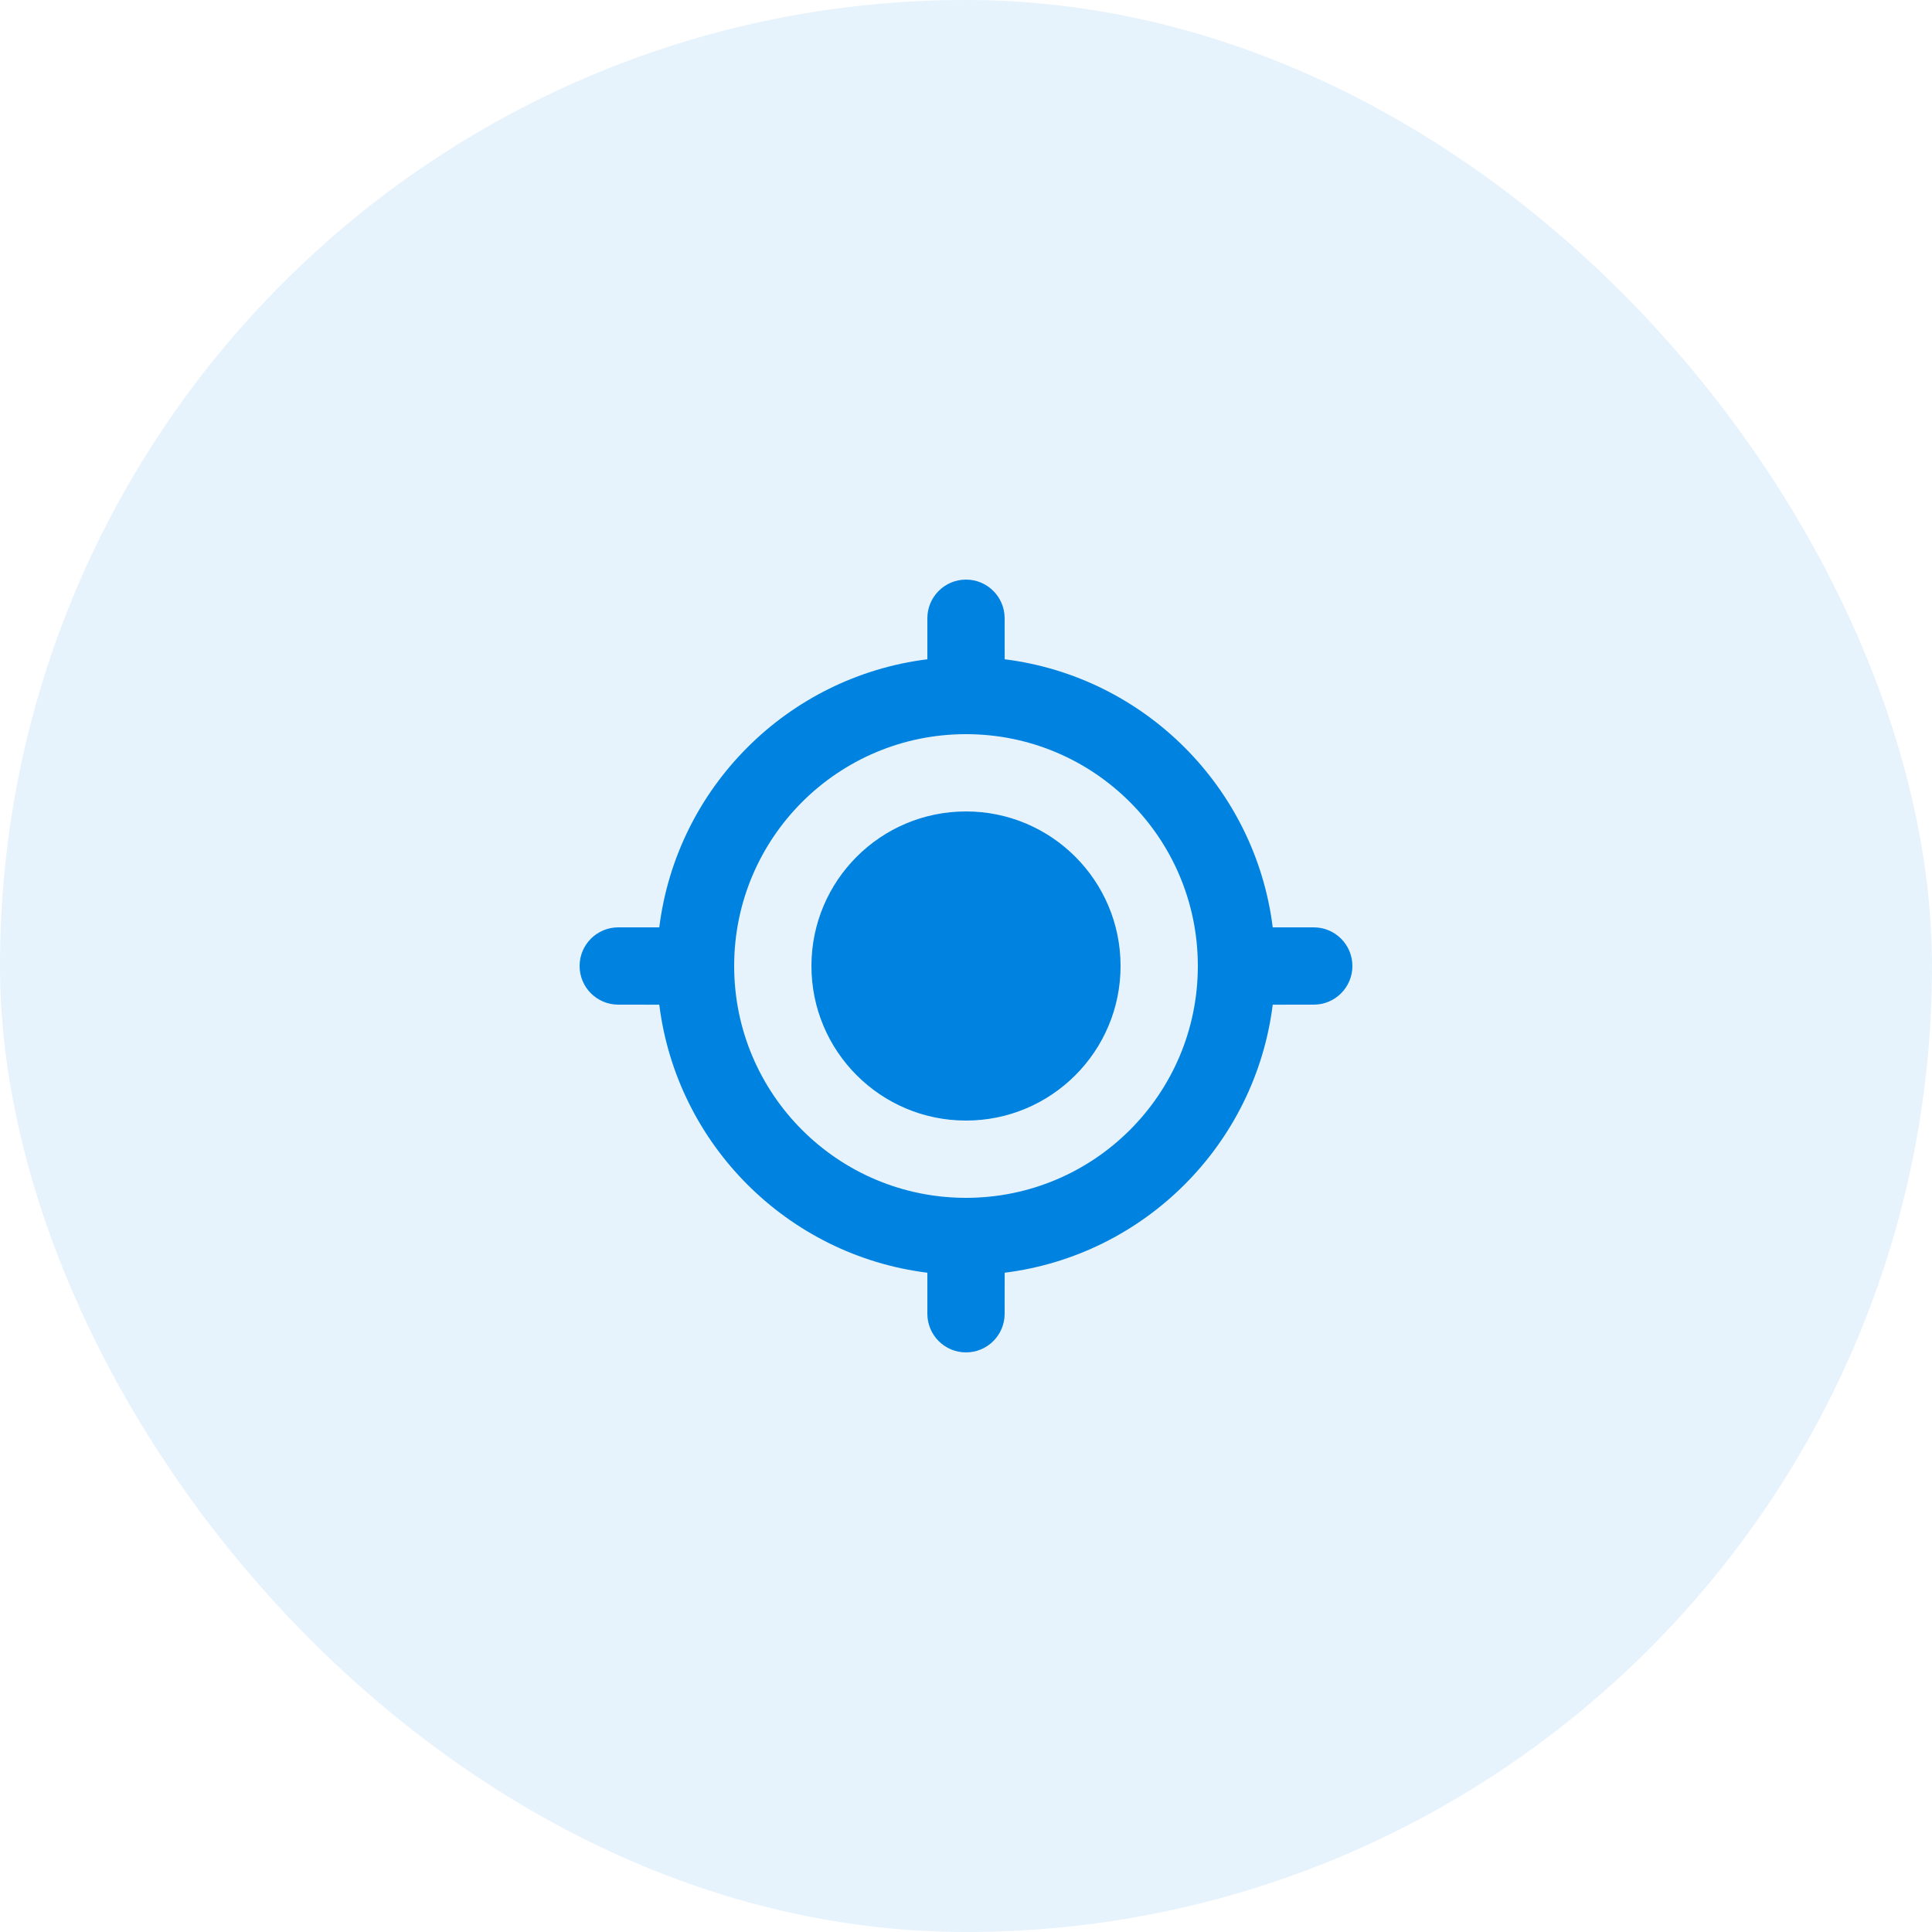 <svg width="50" height="50" viewBox="0 0 50 50" fill="none" xmlns="http://www.w3.org/2000/svg">
<rect opacity="0.1" width="50" height="50" rx="25" fill="#0082E0"/>
<path d="M25 15C25.552 15 26 15.448 26 16L26.001 17.062C29.619 17.514 32.487 20.382 32.938 24L34 24C34.552 24 35 24.448 35 25C35 25.552 34.552 26 34 26L32.938 26.001C32.486 29.619 29.619 32.486 26.001 32.938L26 34C26 34.552 25.552 35 25 35C24.448 35 24 34.552 24 34L24 32.938C20.382 32.487 17.514 29.619 17.062 26.001L16 26C15.448 26 15 25.552 15 25C15 24.448 15.448 24 16 24L17.062 24C17.513 20.381 20.381 17.513 24 17.062L24 16C24 15.448 24.448 15 25 15ZM25 19C21.686 19 19 21.686 19 25C19 28.314 21.686 31 25 31C28.314 31 31 28.314 31 25C31 21.686 28.314 19 25 19ZM25 21C27.209 21 29 22.791 29 25C29 27.209 27.209 29 25 29C22.791 29 21 27.209 21 25C21 22.791 22.791 21 25 21Z" fill="#0082E0"/>
</svg>
